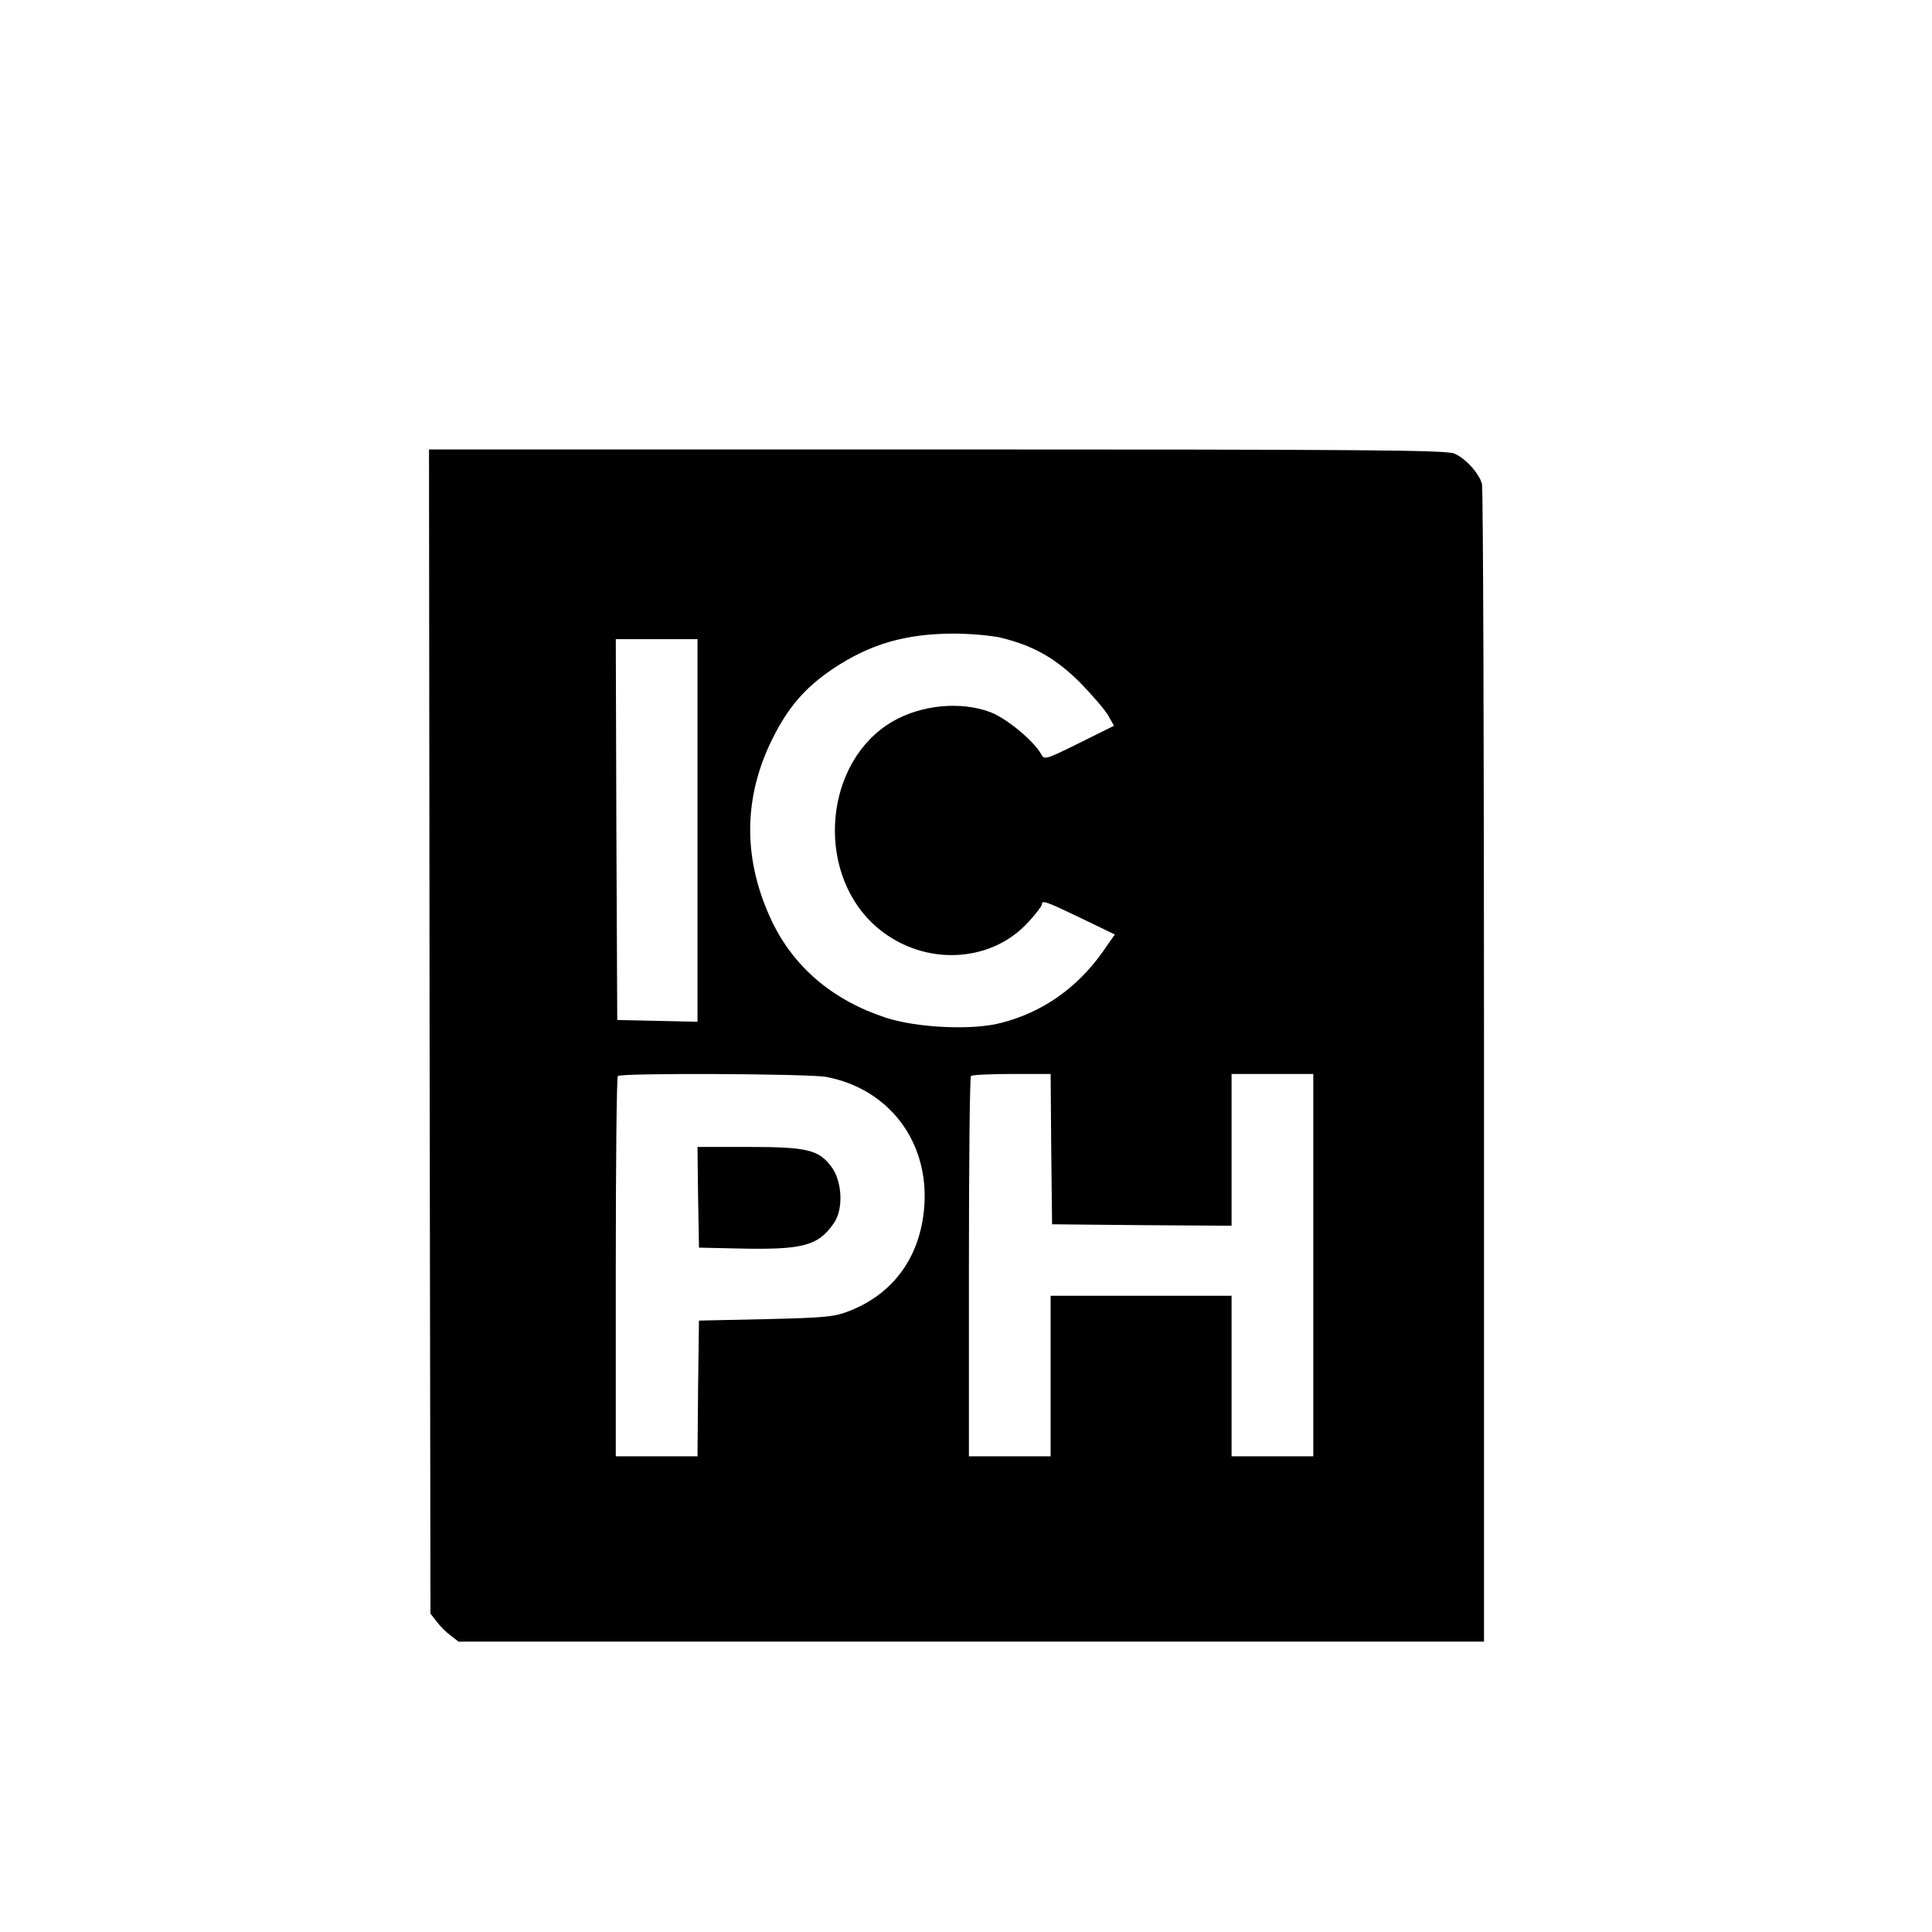 <svg version="1" xmlns="http://www.w3.org/2000/svg" width="882.667" height="882.667" viewBox="0 0 662 662"><path d="M147.2 353.4l.3 199.5 2.1 2.7c1.1 1.5 3.3 3.7 4.8 4.8l2.7 2.1h351.4v-197c0-108.4-.3-198.2-.7-199.7-1.1-3.8-5.7-8.8-9.5-10.4-2.7-1.2-32.5-1.4-177.3-1.4H147l.2 199.4zm195.7-134.9c11.1 2.7 18.8 7 27.2 15.4 4.1 4.2 8.4 9.2 9.6 11.2l2 3.6-11.9 5.9c-11.5 5.7-12 5.8-13 3.9-2.4-4.5-11.9-12.4-17.5-14.5-10.2-3.8-23.7-2.5-33.6 3.3-23.1 13.6-26.5 50.5-6.5 69.3 15.5 14.5 39.8 14.2 53.3-.8 2.5-2.7 4.5-5.4 4.5-5.9 0-1.6 1.5-1 13.4 4.7l11.6 5.6-4.2 6c-8.7 12.3-20.6 20.7-34.8 24.3-9.8 2.6-28.8 1.7-39.5-1.8-18-5.9-31.3-17.1-38.9-32.8-10-20.9-10.1-42.1-.1-62.4 5.4-11 11.3-17.9 21-24.4 12.6-8.4 24.6-11.9 41-12 5.7 0 12.8.6 16.4 1.4zm-103.9 66v65.6l-13.7-.3-13.8-.3-.3-65.3-.2-65.2h28v65.5zm44.1 84.5c21.6 4.1 35.3 22.3 33.6 44.5-1.3 16.9-10.3 29.6-25.4 35.6-5.3 2.1-7.9 2.4-28.8 2.9l-23 .5-.3 23.2-.2 23.3h-28v-64.8c0-35.7.3-65.2.7-65.5 1-1.1 65.5-.8 71.4.3zm77.1 24.7l.3 25.8 30.8.3 30.7.2v-52h28v131h-28v-55h-62v55h-28v-64.8c0-35.7.3-65.2.7-65.5.3-.4 6.6-.7 13.9-.7H360l.2 25.7z"/><path d="M239.2 410.2l.3 17.3 13.5.3c22.2.5 27.4-.9 32.8-8.8 3.2-4.7 2.8-13.9-.7-18.9-4.4-6.1-8.3-7.1-28.4-7.1H239l.2 17.2z"/></svg>